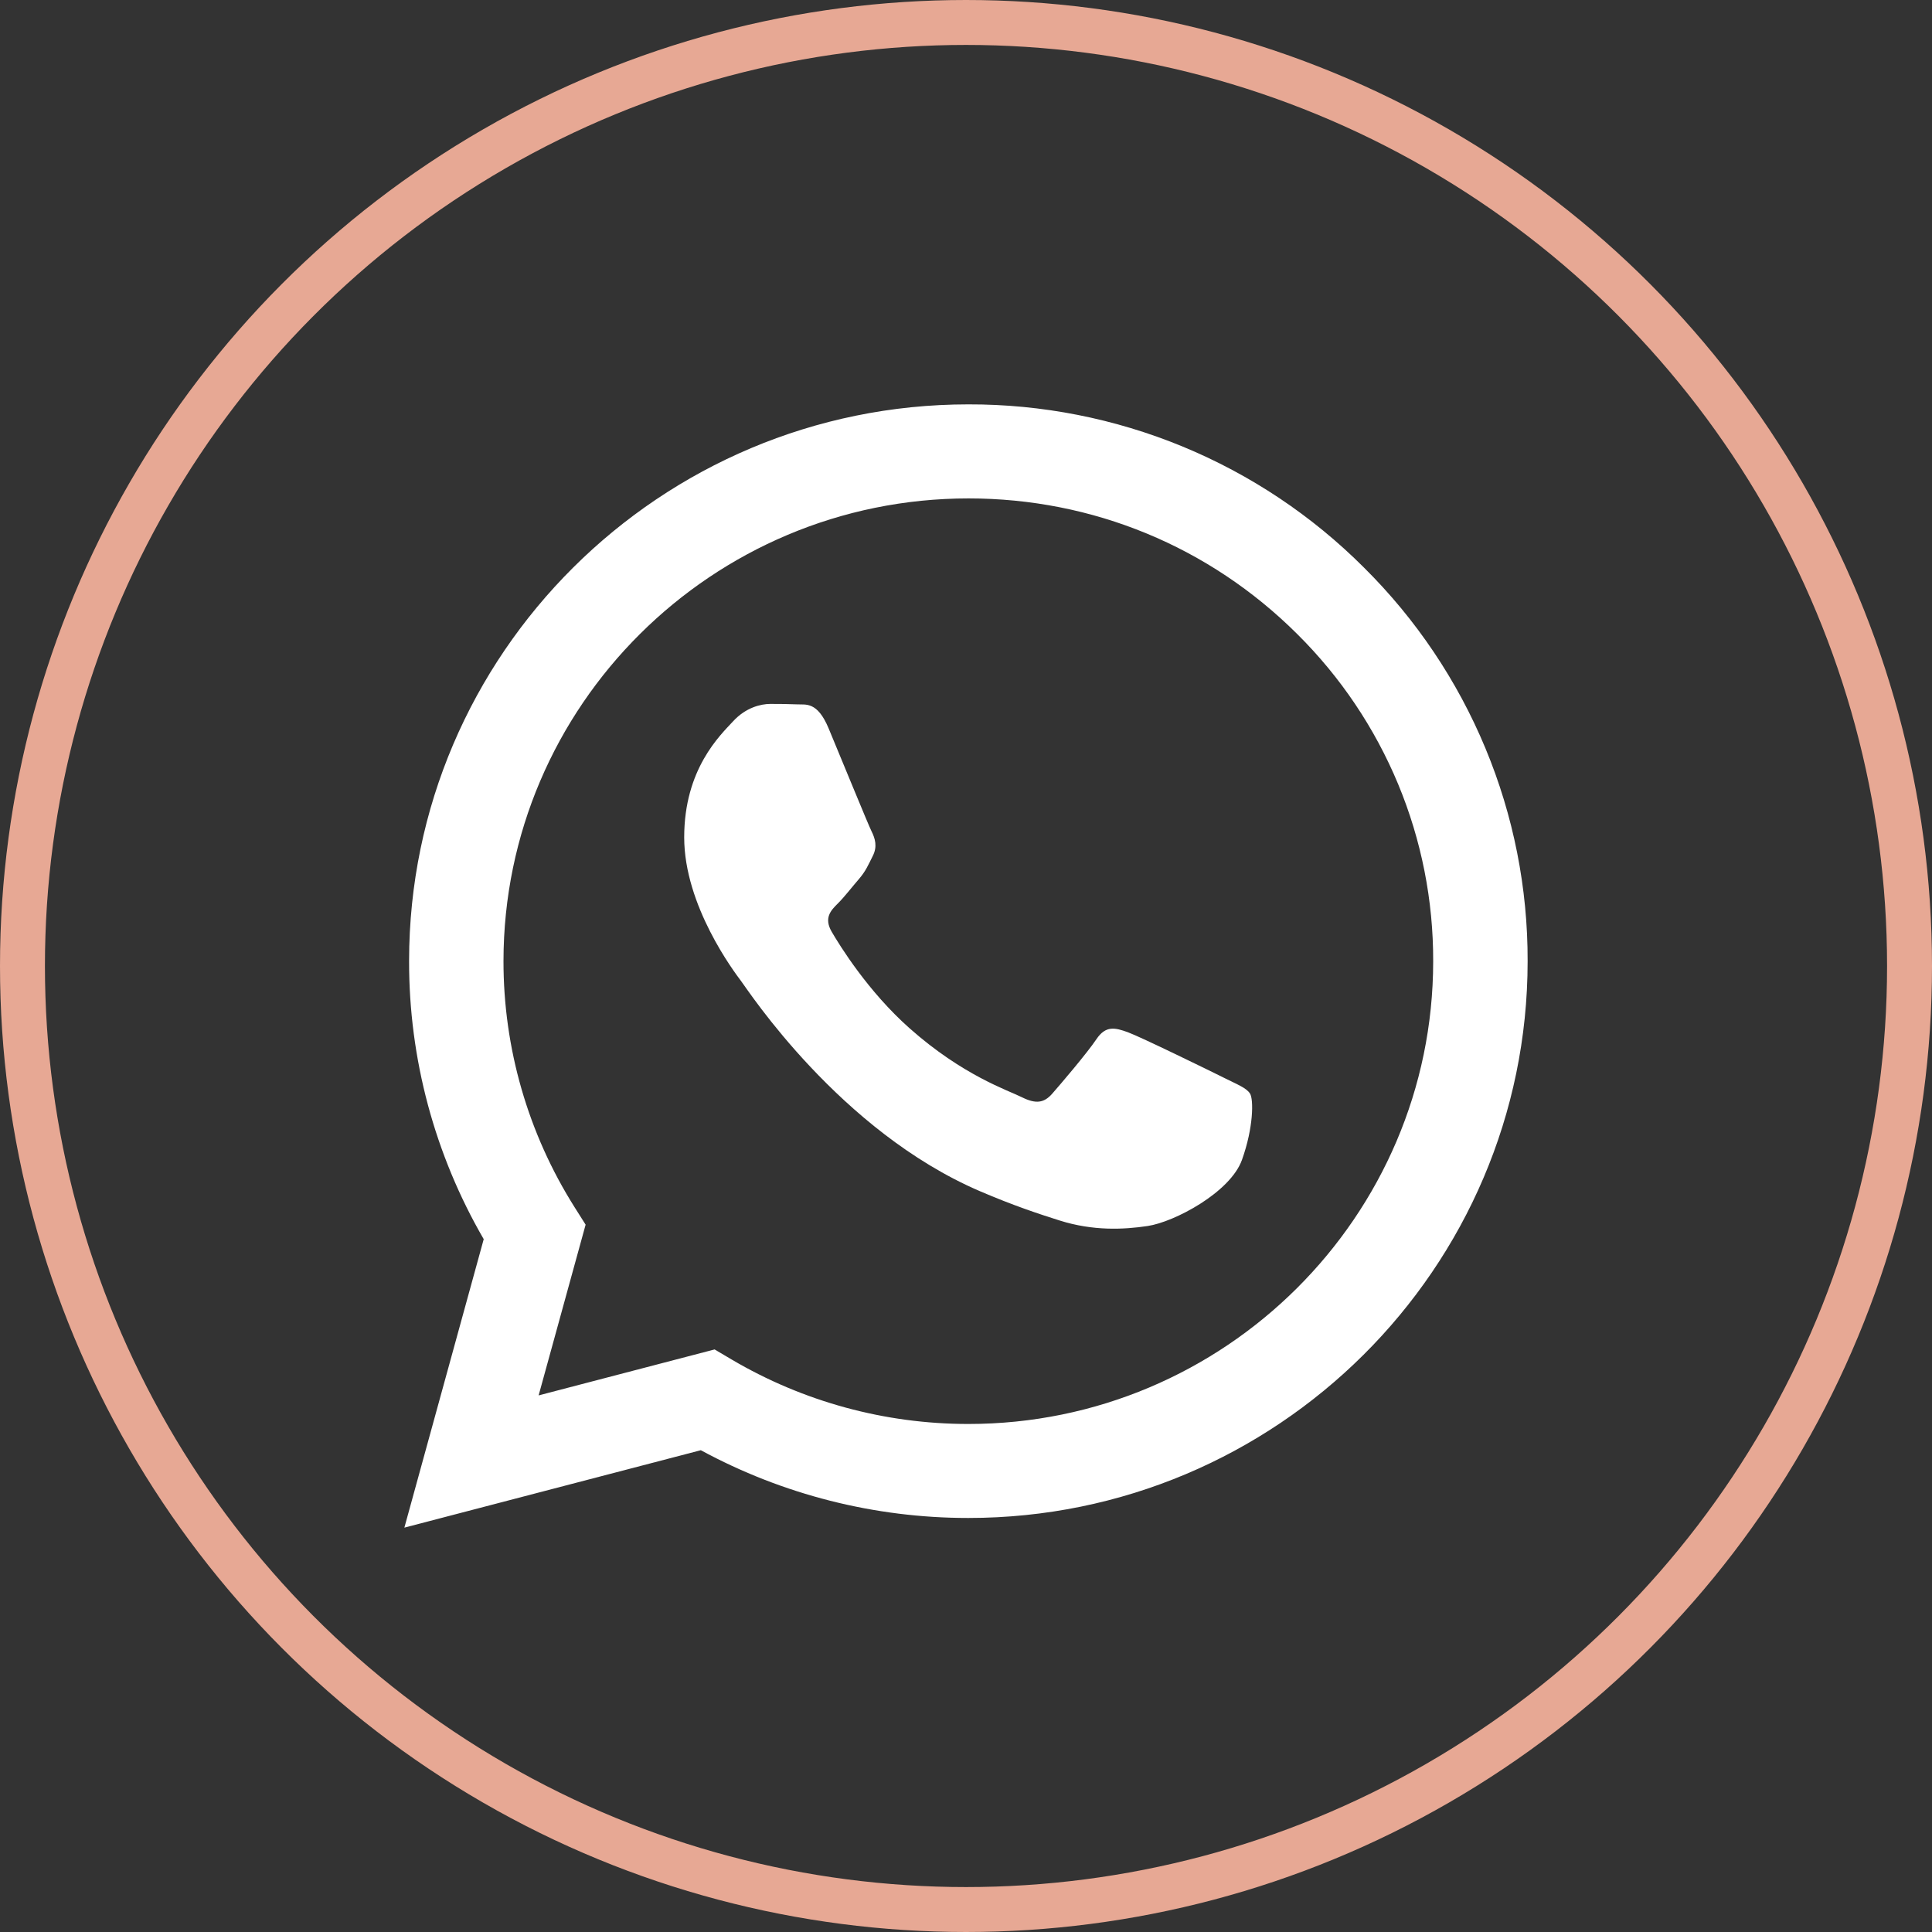 <?xml version="1.0" encoding="UTF-8"?> <svg xmlns="http://www.w3.org/2000/svg" width="43" height="43" viewBox="0 0 43 43" fill="none"><rect x="0" y="0" width="43" height="43" fill="#333333" stroke="none"/> <circle cx="21.5" cy="21.5" r="21" stroke="#E7A894"></circle> <path fill-rule="evenodd" clip-rule="evenodd" d="M27.228 23.981C26.916 23.826 25.387 23.078 25.102 22.974C24.817 22.871 24.61 22.82 24.402 23.13C24.195 23.439 23.599 24.137 23.418 24.343C23.236 24.55 23.055 24.575 22.744 24.421C22.433 24.265 21.43 23.939 20.242 22.884C19.318 22.064 18.693 21.05 18.512 20.74C18.331 20.43 18.492 20.262 18.648 20.108C18.788 19.97 18.959 19.747 19.115 19.567C19.271 19.385 19.322 19.256 19.426 19.049C19.531 18.843 19.478 18.663 19.4 18.507C19.322 18.352 18.701 16.828 18.441 16.208C18.189 15.605 17.932 15.688 17.742 15.677C17.56 15.669 17.352 15.667 17.145 15.667C16.938 15.667 16.601 15.744 16.316 16.054C16.03 16.364 15.228 17.113 15.228 18.637C15.228 20.159 16.341 21.631 16.497 21.839C16.653 22.045 18.69 25.172 21.81 26.512C22.553 26.831 23.132 27.022 23.583 27.164C24.329 27.4 25.007 27.367 25.543 27.287C26.139 27.198 27.383 26.538 27.642 25.815C27.901 25.092 27.901 24.472 27.823 24.343C27.746 24.214 27.539 24.137 27.227 23.981H27.228ZM21.553 31.693H21.549C19.695 31.693 17.876 31.197 16.282 30.257L15.905 30.034L11.988 31.057L13.034 27.257L12.788 26.868C11.752 25.226 11.204 23.327 11.206 21.389C11.209 15.711 15.85 11.093 21.557 11.093C24.32 11.093 26.918 12.166 28.871 14.111C29.835 15.066 30.598 16.202 31.118 17.452C31.637 18.702 31.902 20.043 31.898 21.396C31.896 27.073 27.255 31.693 21.553 31.693V31.693ZM30.358 12.633C29.204 11.478 27.832 10.562 26.32 9.938C24.809 9.315 23.188 8.996 21.552 9C14.692 9 9.107 14.557 9.105 21.387C9.101 23.561 9.674 25.697 10.766 27.58L9 34L15.598 32.277C17.424 33.267 19.469 33.785 21.548 33.785H21.553C28.413 33.785 33.998 28.228 34 21.397C34.005 19.769 33.686 18.156 33.06 16.652C32.435 15.148 31.517 13.782 30.358 12.633" fill="white"></path> </svg> 